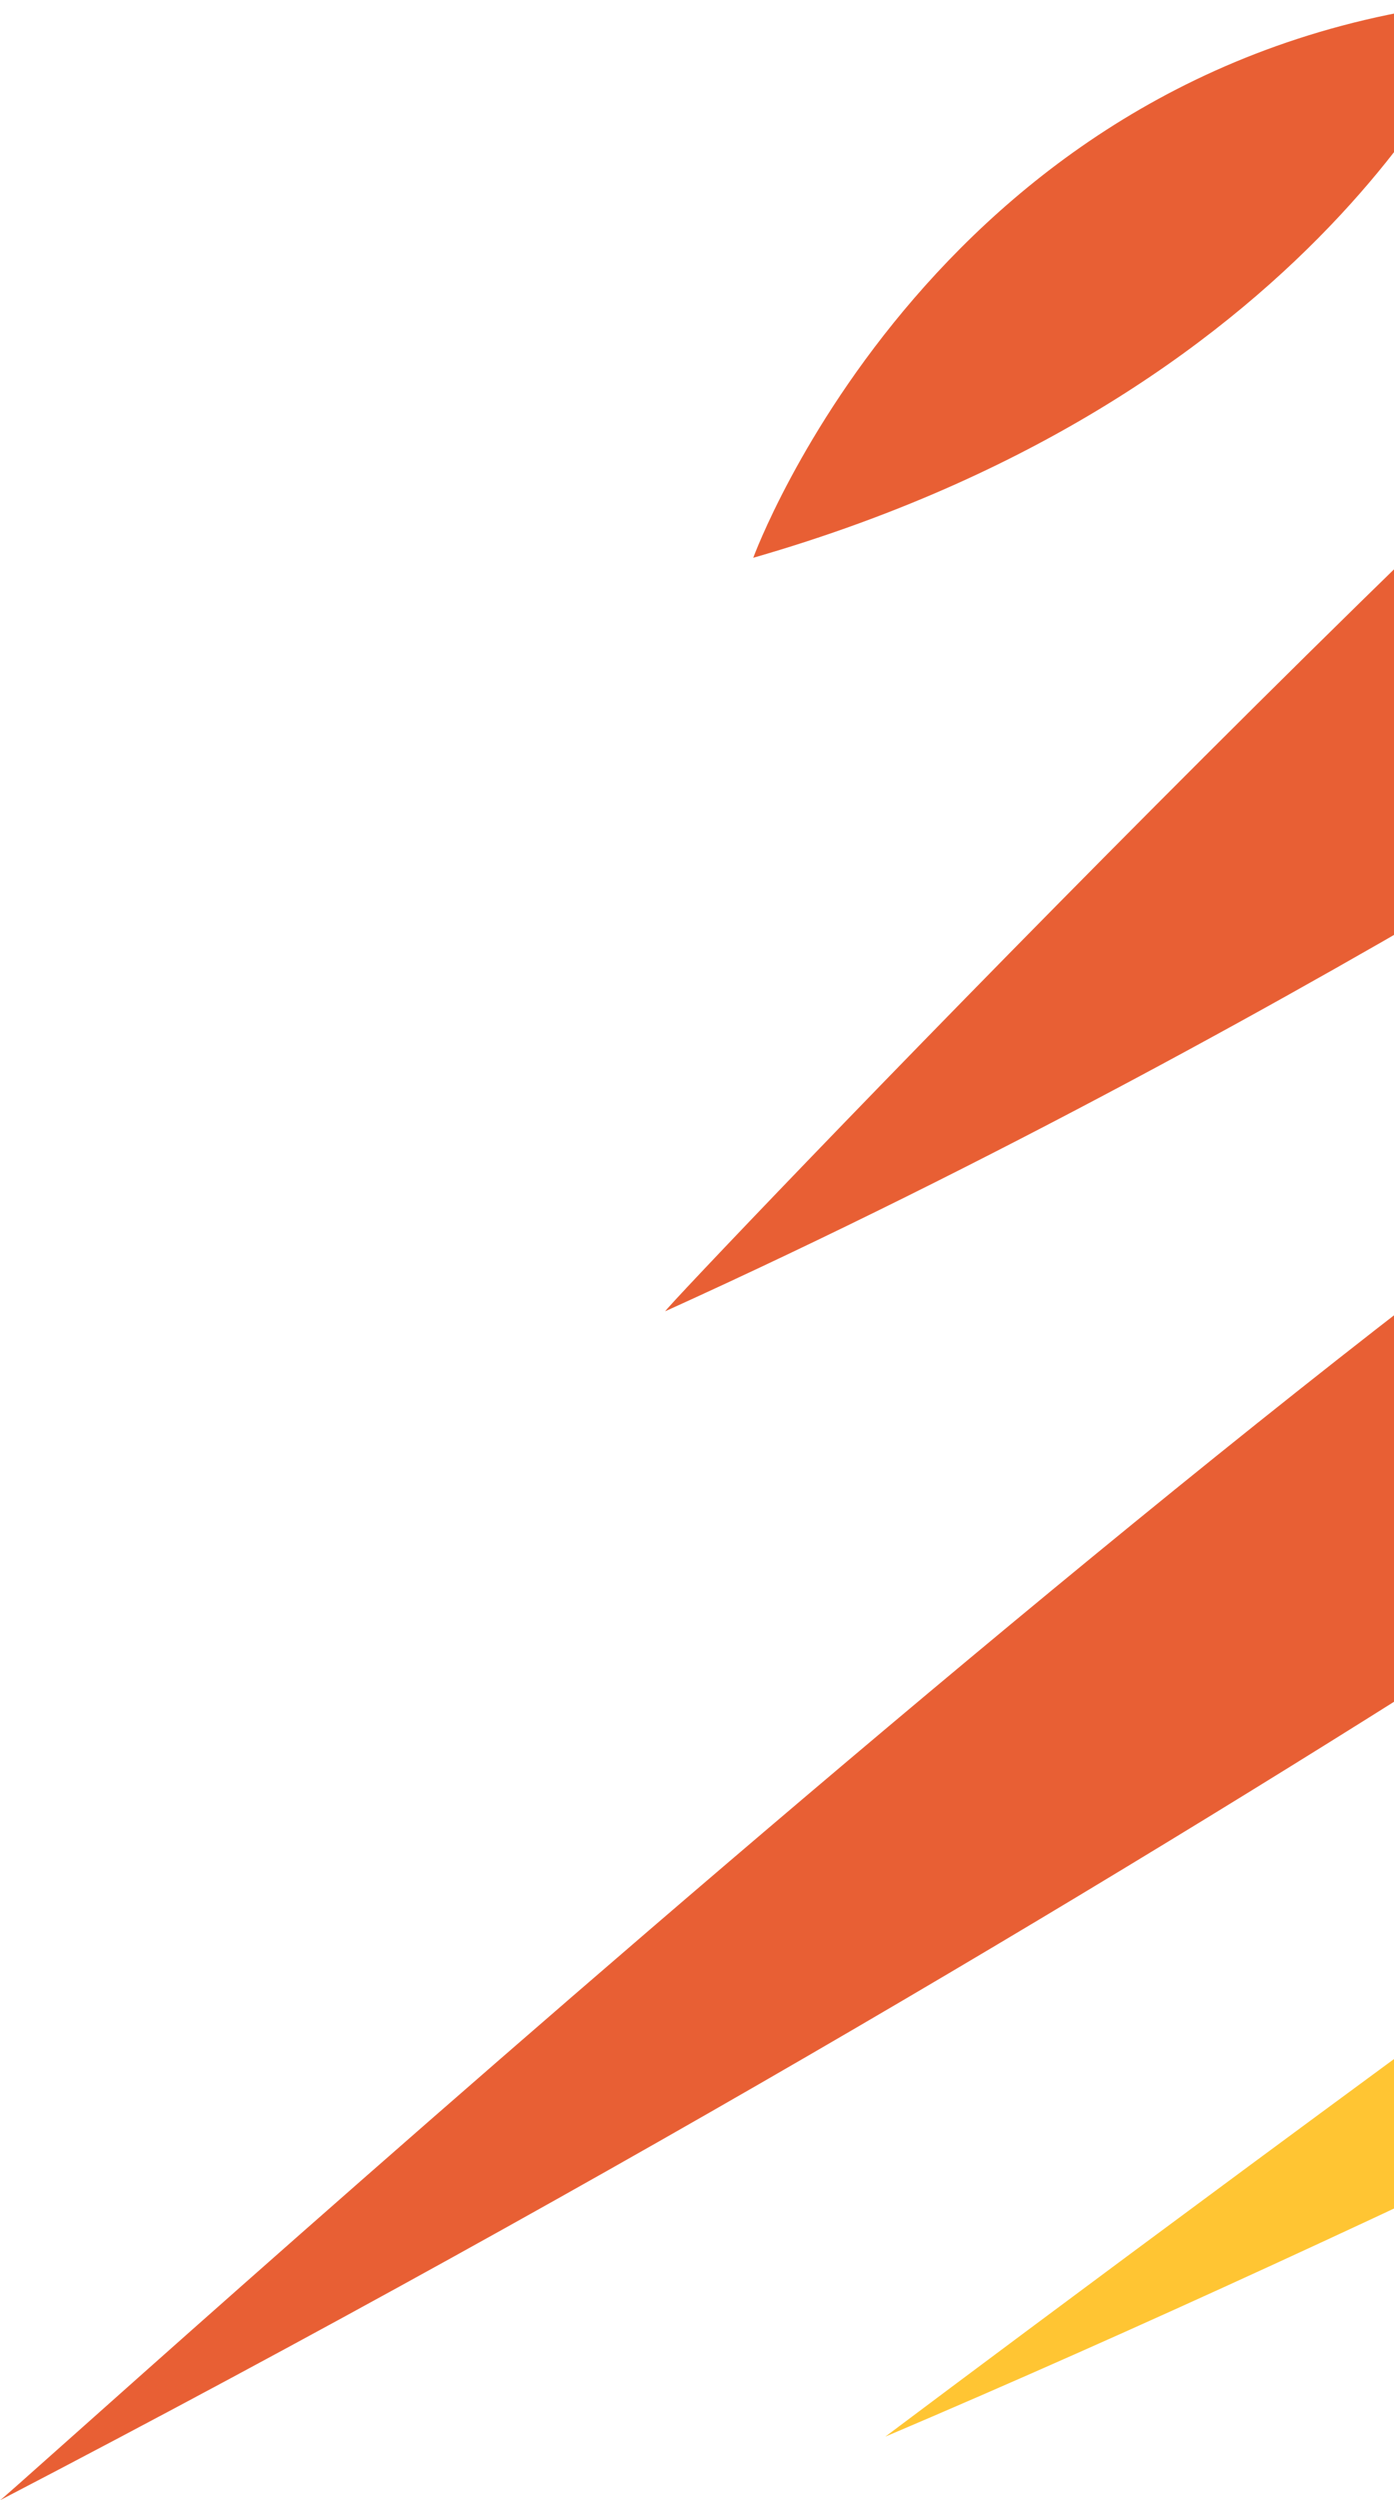 <svg width="285" height="511" fill="none" xmlns="http://www.w3.org/2000/svg"><path d="M646 266.755S386.929 410.451 181 498c0 0 310.316-233.148 401.418-283.584 91.102-50.436 0 0 0 0L646 266.755z" fill="#FFC533"/><path d="M397.392 193L423 255.838S257.973 376.754 0 511c.948 0 306.343-278.012 397.392-318zm-5.373-174l20.861 20.034L429 65.747l-35.084 42.931-12.327 22.897S270.647 206.943 136 268c0-.954 181.11-190.805 256.019-249zM304 0s-30.189 79.513-150 114c0 0 37.736-103.462 150-114z" fill="#E85F34"/></svg>